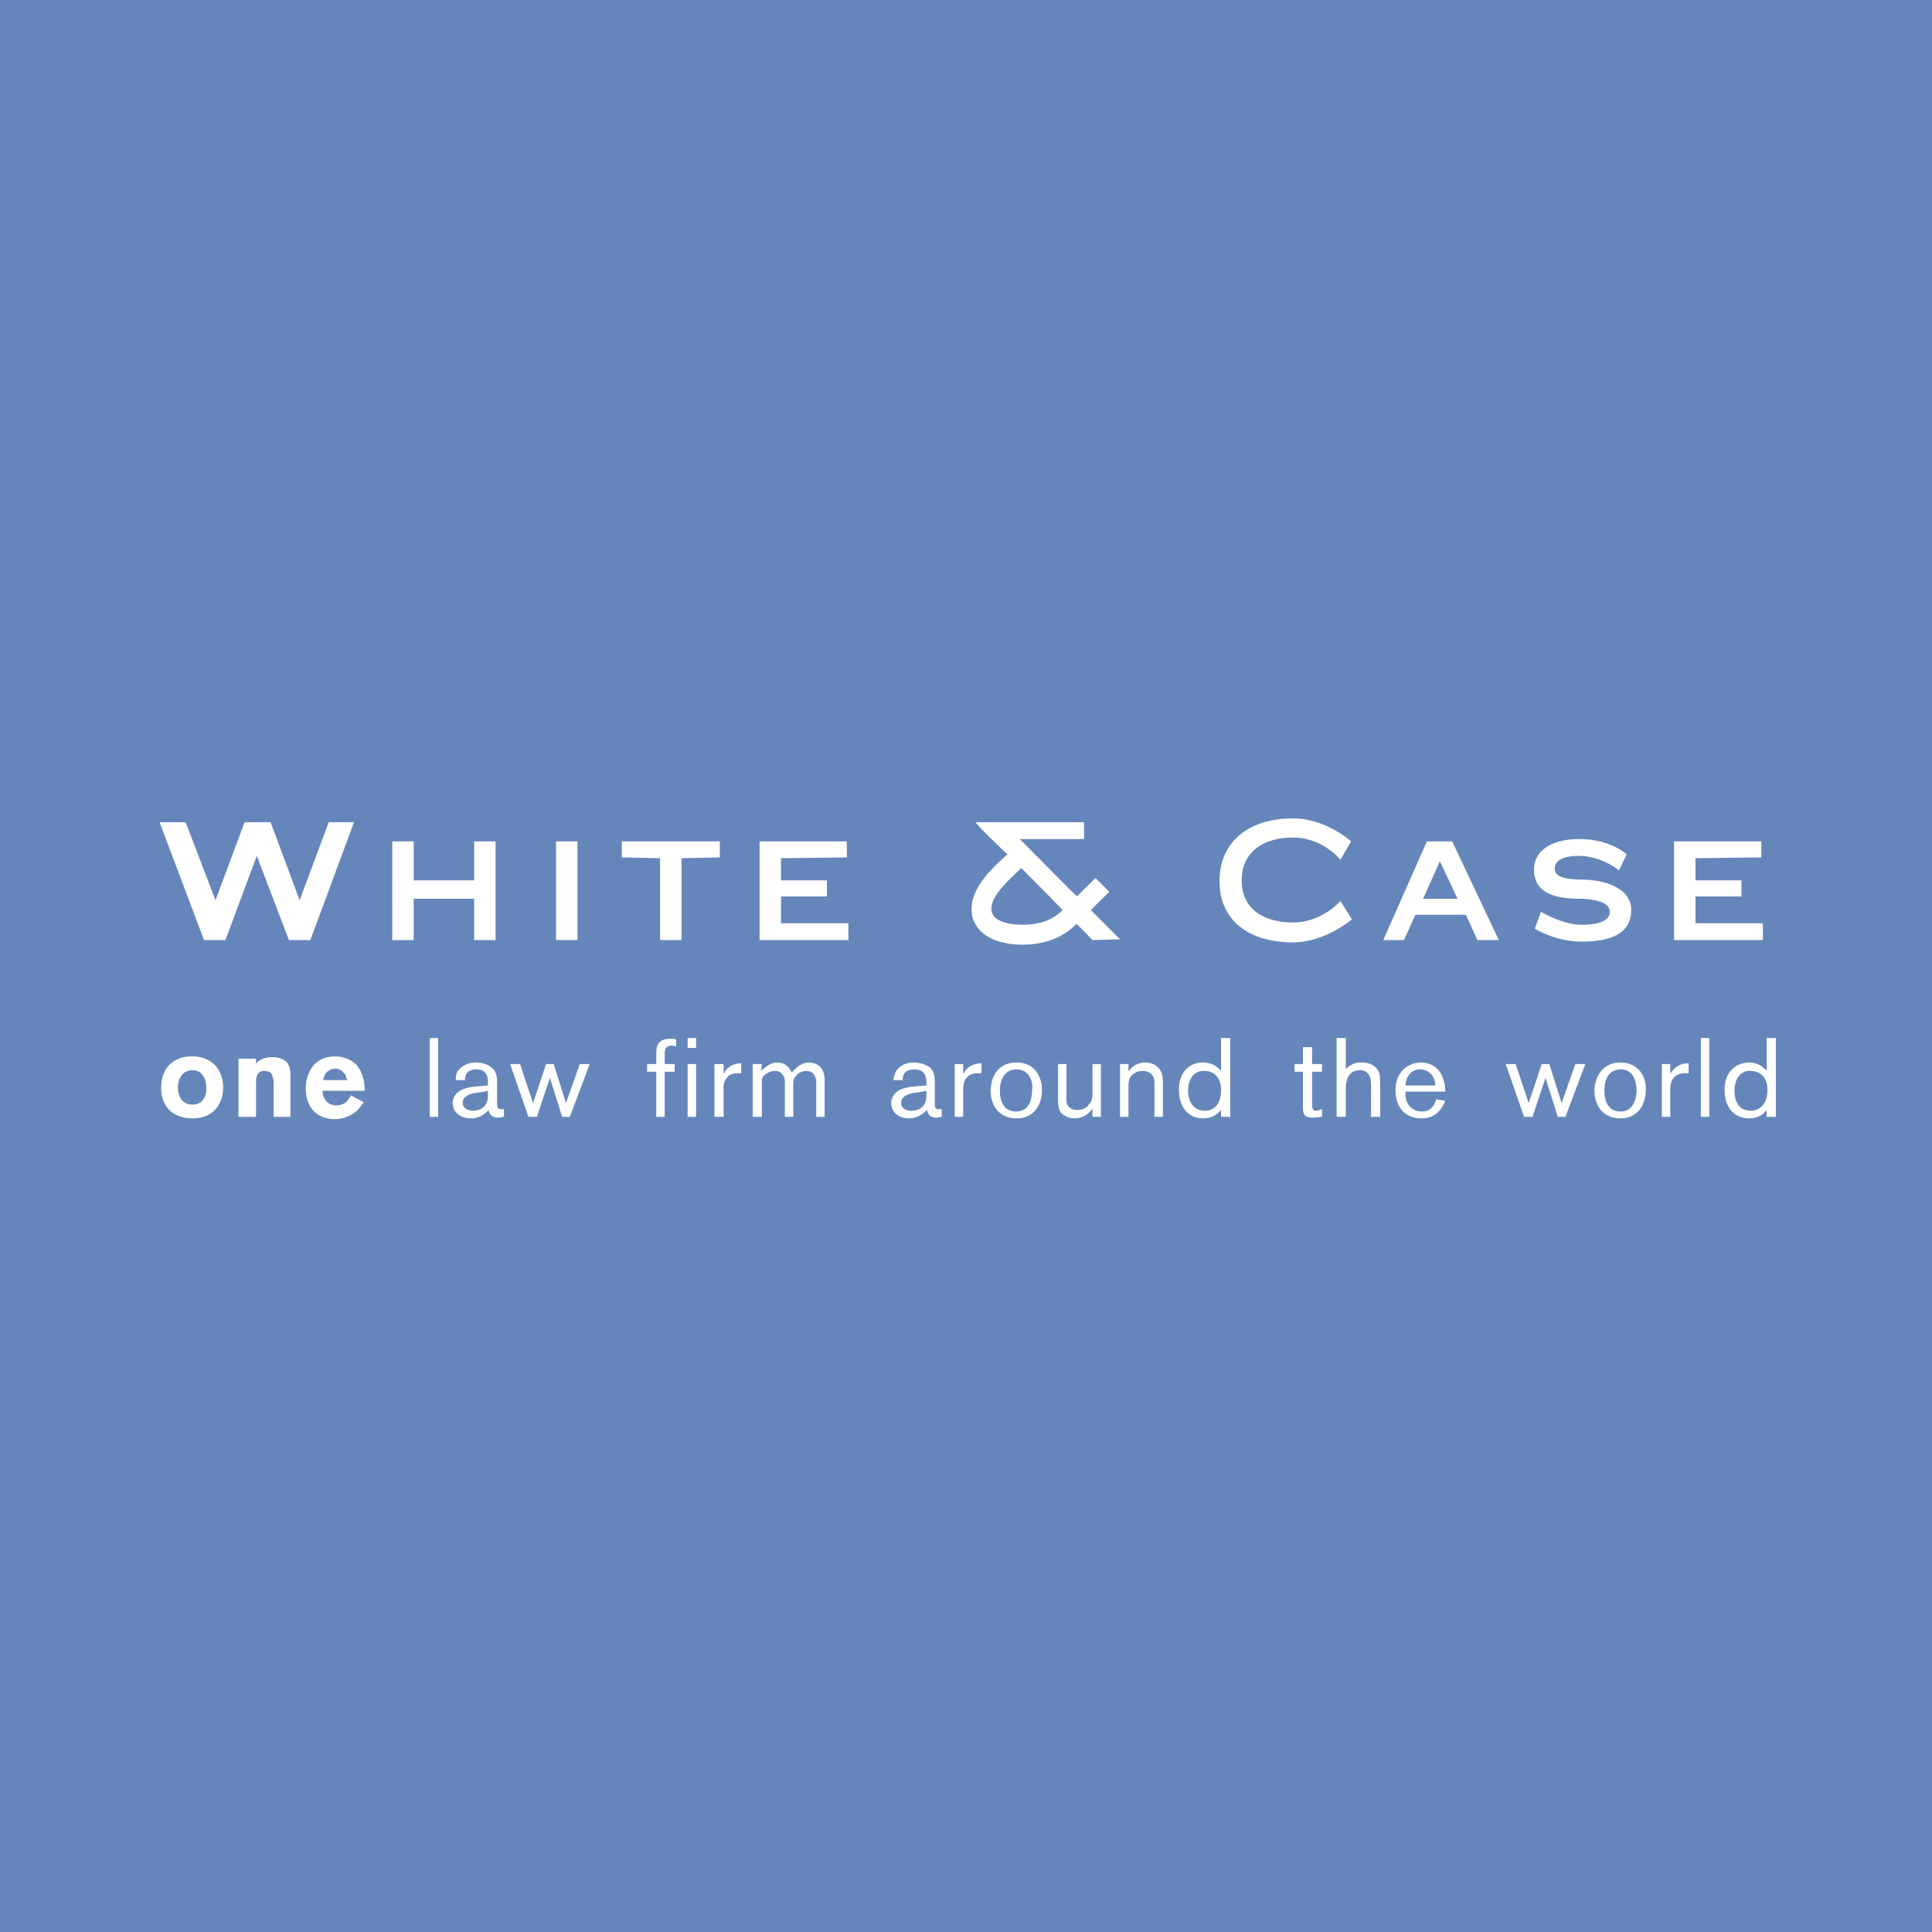 <svg xmlns="http://www.w3.org/2000/svg" width="2500" height="2500" viewBox="0 0 192.756 192.756"><g fill-rule="evenodd" clip-rule="evenodd"><path fill="#6586ba" d="M0 0h192.756v192.756H0V0z"/><path d="M19.361 105.396c-2.214-.076-3.283 1.297-3.283 3.131 0 2.137 1.451 3.053 3.131 3.053 2.214 0 3.054-1.604 3.054-3.053-.001-1.07-.459-2.978-2.902-3.131zm-.306 1.375c.229 0 .688 0 .993.305.382.381.534.84.534 1.527 0 .916-.458 1.604-1.374 1.604-.993 0-1.451-.764-1.451-1.68 0-.459.077-.84.306-1.146.229-.381.534-.533.992-.61zM25.545 105.625H23.79v5.803h1.756v-3.129c0-.764 0-1.451.84-1.451.382 0 .687.152.764.457.076.152.152.307.152.84v3.283h1.68v-3.971c0-.916-.152-1.449-.764-1.756a2.446 2.446 0 0 0-1.068-.229c-.382 0-.764.076-1.069.229-.305.152-.381.23-.534.459v-.535h-.002zM35.013 109.291c-.229.381-.534.992-1.451.992-.916 0-1.374-.688-1.374-1.451h4.199c0-.611-.076-1.756-.84-2.596-.764-.764-1.756-.84-2.062-.84-2.291 0-2.978 1.832-2.978 3.207 0 1.908 1.145 3.053 2.901 3.053.916 0 1.68-.381 2.214-.84.306-.305.458-.609.688-.84l-1.297-.685zm-2.749-1.527c0-.229.076-.459.306-.764.152-.152.458-.383.916-.383.229 0 .611.154.764.383.305.229.305.535.382.764h-2.368zM42.877 103.564v7.864h.84v-7.864h-.84zM47.84 108.375c-1.527.076-2.138.457-2.443.916a1.286 1.286 0 0 0-.229.764c0 .916.764 1.525 1.833 1.525.993 0 1.527-.609 1.756-.84.077.611.535.764.917.764.305 0 .458-.076.61-.076v-.764h-.305c-.382 0-.382-.229-.382-.764v-1.68c0-.686 0-1.297-.611-1.756-.382-.305-.992-.457-1.527-.457-.84 0-1.451.381-1.833.916-.152.305-.152.611-.152.84h.916c0-.229 0-1.07 1.146-1.07 1.145 0 1.145.918 1.145 1.451v.154l-.841.077zm.84.457c0 .764 0 .916-.153 1.223-.229.533-.763.762-1.374.762-.611 0-.993-.381-.993-.762 0-.383.153-.764 1.146-.994.61-.077 1.068-.153 1.374-.229zM54.482 106.16l-1.298 3.895-1.297-3.895h-.993l1.832 5.268h.84l1.298-3.893 1.222 3.893h.763l1.985-5.268h-.992l-1.375 3.895-1.221-3.895h-.764zM66.317 105.244c0-.383 0-.916.687-.916.076 0 .305 0 .458.076v-.688c-.153-.076-.382-.076-.611-.076-1.374 0-1.374.992-1.374 1.451v1.068h-.916v.764h.916v4.504h.84v-4.504h.992v-.764h-.992v-.915zM68.607 103.564v.992h.84v-.992h-.84zm0 2.596v5.268h.84v-5.268h-.84zM71.28 106.16v5.268h.916v-2.443c0-.457-.076-.916.229-1.297.229-.459.687-.611 1.145-.611h.381v-.992c-.305 0-1.298.076-1.756 1.068v-.992h-.915v-.001zM75.097 106.16v5.268h.916v-3.129c0-.459-.076-.764.306-1.07.306-.229.611-.381.992-.381.382 0 .611.152.764.381.229.229.229.611.229.84v3.359h.84v-2.977c0-.611 0-.84.306-1.146.229-.305.687-.457.993-.457.229 0 .764.076.916.688.076.152.076.305.076.84v3.053h.84v-3.283c0-.533 0-.916-.152-1.221-.153-.535-.764-.916-1.375-.916-.84 0-1.298.533-1.756.992-.229-.459-.611-.992-1.451-.992-.382 0-.916.152-1.604.84l.076-.688h-.916v-.001zM91.589 108.375c-1.603.076-2.138.457-2.443.916a1.286 1.286 0 0 0-.229.764c0 .916.764 1.525 1.756 1.525s1.527-.609 1.833-.84c.076.611.458.764.916.764.229 0 .382-.076.534-.076v-.764h-.305c-.382 0-.382-.229-.382-.764v-1.68c0-.686 0-1.297-.535-1.756a2.946 2.946 0 0 0-1.527-.457c-.916 0-1.527.381-1.833.916-.152.305-.229.611-.229.84h.916c0-.229 0-1.07 1.145-1.07 1.222 0 1.222.918 1.222 1.451v.154l-.839.077zm.84.457c0 .764 0 .916-.153 1.223-.229.533-.763.762-1.374.762-.688 0-.992-.381-.992-.762 0-.383.152-.764 1.145-.994.534-.077.992-.153 1.374-.229zM95.254 106.16v5.268h.84v-2.443c0-.457 0-.916.229-1.297.305-.459.687-.611 1.222-.611h.381v-.992c-.381 0-1.298.076-1.832 1.068v-.992h-.84v-.001zM103.957 108.756c0-1.375-.764-2.748-2.52-2.748-2.061 0-2.596 1.68-2.596 2.824 0 1.375.764 2.748 2.596 2.748 1.604 0 2.52-1.221 2.52-2.824zm-.992 0c0 .535-.076 2.139-1.604 2.139-1.145 0-1.604-.918-1.604-2.062 0-1.221.535-2.139 1.68-2.139.611 0 1.299.307 1.527 1.375.001.152.077.382.001.687zM105.561 109.215c0 .916 0 1.373.307 1.832.229.152.609.533 1.297.533 1.146 0 1.68-.764 1.834-.992v.84h.84v-5.268h-.84v2.672c0 .611 0 .992-.383 1.375-.152.305-.611.533-1.145.533-.383 0-.994-.152-1.07-.84V106.159h-.84v3.056zM111.746 106.16v5.268h.84v-2.977c0-.383 0-.84.381-1.223.307-.229.611-.381.994-.381.533 0 .992.229 1.145.688.076.229.076.381.076.916v2.977h.84v-3.129c0-.459 0-.764-.076-1.07-.229-.916-1.068-1.221-1.68-1.221-.305 0-1.146.076-1.68.916v-.764h-.84zM121.824 103.564v3.283c-.611-.764-1.451-.84-1.832-.84-1.07 0-2.367.686-2.367 2.748 0 1.68.916 2.824 2.367 2.824 1.145 0 1.604-.609 1.832-.84v.688h.916v-7.863h-.916zm-1.603 3.284c.688 0 1.604.457 1.604 1.908 0 1.299-.611 2.061-1.604 2.061-1.145 0-1.68-.916-1.68-1.984 0-1.604.992-2.062 1.68-1.985zM130.91 104.48h-.916v1.68h-.84v.764h.84v3.359c0 .764 0 1.221.992 1.221.381 0 .688-.076.916-.076v-.764c-.229.076-.457.152-.611.152-.381 0-.381-.305-.381-.916v-2.977h.992v-.764h-.992v-1.679zM133.354 111.428h.916v-2.52c0-.457 0-.688.076-.992.152-.84.764-1.145 1.299-1.145.381 0 .762.152.916.457.229.307.229.764.229 1.451v2.748h.916v-3.053c0-.535 0-.84-.076-1.223-.152-.535-.611-1.145-1.756-1.145-.535 0-1.07.076-1.604.686v-3.129h-.916v7.865zM143.279 109.672c-.154.688-.611 1.223-1.375 1.223-1.297 0-1.756-1.07-1.68-1.986h3.971c0-.229 0-.609-.152-1.068-.307-1.299-1.299-1.832-2.291-1.832-1.068 0-2.52.764-2.52 2.748 0 1.756.992 2.824 2.596 2.824 1.756 0 2.215-1.449 2.367-1.756l-.916-.153zm-3.054-1.373c.076-1.07.688-1.605 1.451-1.605.457 0 1.449.23 1.527 1.605h-2.978zM153.814 106.16l-1.296 3.895-1.299-3.895h-.992l1.832 5.268h.839l1.299-3.893 1.221 3.893h.764l1.986-5.268h-.994l-1.373 3.895-1.223-3.895h-.764zM164.199 108.756c.076-1.375-.764-2.748-2.52-2.748-1.986 0-2.596 1.68-2.596 2.824 0 1.375.764 2.748 2.596 2.748 1.604 0 2.52-1.221 2.52-2.824zm-.916 0c0 .535-.152 2.139-1.604 2.139-1.146 0-1.604-.918-1.604-2.062 0-1.221.457-2.139 1.68-2.139.535 0 1.221.307 1.451 1.375.001.152.077.382.077.687zM165.803 106.16v5.268h.84v-2.443c0-.457 0-.916.229-1.297.305-.459.764-.611 1.221-.611h.383v-.992c-.383 0-1.299.076-1.832 1.068v-.992h-.841v-.001zM169.695 103.564v7.864h.84v-7.864h-.84zM176.262 103.564v3.283c-.609-.764-1.449-.84-1.756-.84-1.068 0-2.443.686-2.443 2.748 0 1.68.916 2.824 2.443 2.824 1.07 0 1.604-.609 1.756-.84v.688h.916v-7.863h-.916zm-1.604 3.284c.764 0 1.68.457 1.68 1.908 0 1.299-.686 2.061-1.68 2.061-1.145 0-1.604-.916-1.604-1.984.001-1.604.995-2.062 1.604-1.985zM18.521 82.033l2.978 7.788 2.901-7.788h2.596l2.901 7.788 2.901-7.788h2.52l-4.352 11.758h-2.137l-3.207-8.398-3.131 8.398h-2.137l-4.429-11.758h2.596zM41.274 89.668v4.123h-2.138v-9.849h2.138v3.893h6.032v-3.893h2.137v9.849h-2.137v-4.123h-6.032zM55.475 93.791v-9.849h2.138v9.849h-2.138zM65.858 85.622l-3.817-.077v-1.603h9.773v1.603l-3.817.077v8.169h-2.139v-8.169zM84.488 85.545l-6.566.077v2.213h4.581v1.604h-4.581v2.672h6.719v1.68h-8.857v-9.849h8.704v1.603zM175.729 85.545l-6.567.077v2.213h4.58v1.604h-4.58v2.672h6.719v1.68h-8.858v-9.849h8.706v1.603zM134.881 91.729S132.207 94.02 129 94.02c-4.352 0-7.328-2.138-7.328-6.108s2.977-6.261 7.328-6.261c3.283 0 5.803 2.291 5.803 2.291l-1.068 1.833s-1.756-2.214-4.734-2.214c-2.672 0-5.115 1.222-5.115 4.275 0 3.054 2.443 4.199 5.115 4.199 2.902 0 4.734-2.138 4.734-2.138l1.146 1.832zM143.66 85.927l1.756 3.742h-3.436l1.68-3.742zm-3.588 7.864l1.145-2.52h5.039l1.146 2.52h2.137l-4.656-9.849h-2.52l-4.354 9.849h2.063zM153.738 90.966s2.139 1.298 4.047 1.298c1.299 0 2.824-.229 2.824-1.298 0-.916-1.297-1.221-2.824-1.297-2.139 0-4.734-.306-4.734-2.902 0-1.909 1.758-3.054 4.506-3.054 3.131 0 4.734 1.527 4.734 1.527l-.764 1.604s-1.68-1.451-4.047-1.451c-1.527 0-2.367.458-2.367 1.298 0 .916 1.451 1.069 2.979 1.069 2.213.076 4.656.916 4.656 3.054 0 2.52-2.443 3.13-4.887 3.13-2.748 0-4.732-1.298-4.732-1.298l.609-1.68zM97.85 82.644s2.215 2.214 2.672 2.596c-1.221 1.069-2.213 2.062-2.9 3.207-.459.763-.688 1.527-.688 2.214 0 .535.077 1.069.381 1.527.688 1.298 2.443 2.062 4.658 2.062 2.979 0 4.582-1.221 5.422-2.062.381.305 1.604 1.604 1.604 1.604l2.748-.077-2.902-2.901c.307-.382 1.834-1.833 1.834-1.833l-1.375-1.375s-1.527 1.451-1.832 1.833c-.459-.382-4.811-4.81-5.727-5.727h6.412v-1.679H97.314l.536.611zm1.222 8.627c-.154-.229-.154-.382-.154-.611 0-.305.076-.687.307-1.069.533-.993 1.68-2.062 2.672-2.978.381.381 3.742 3.741 4.123 4.199-.764.687-1.756 1.451-4.047 1.451-1.375.001-2.596-.381-2.901-.992z" fill="#fff"/></g></svg>